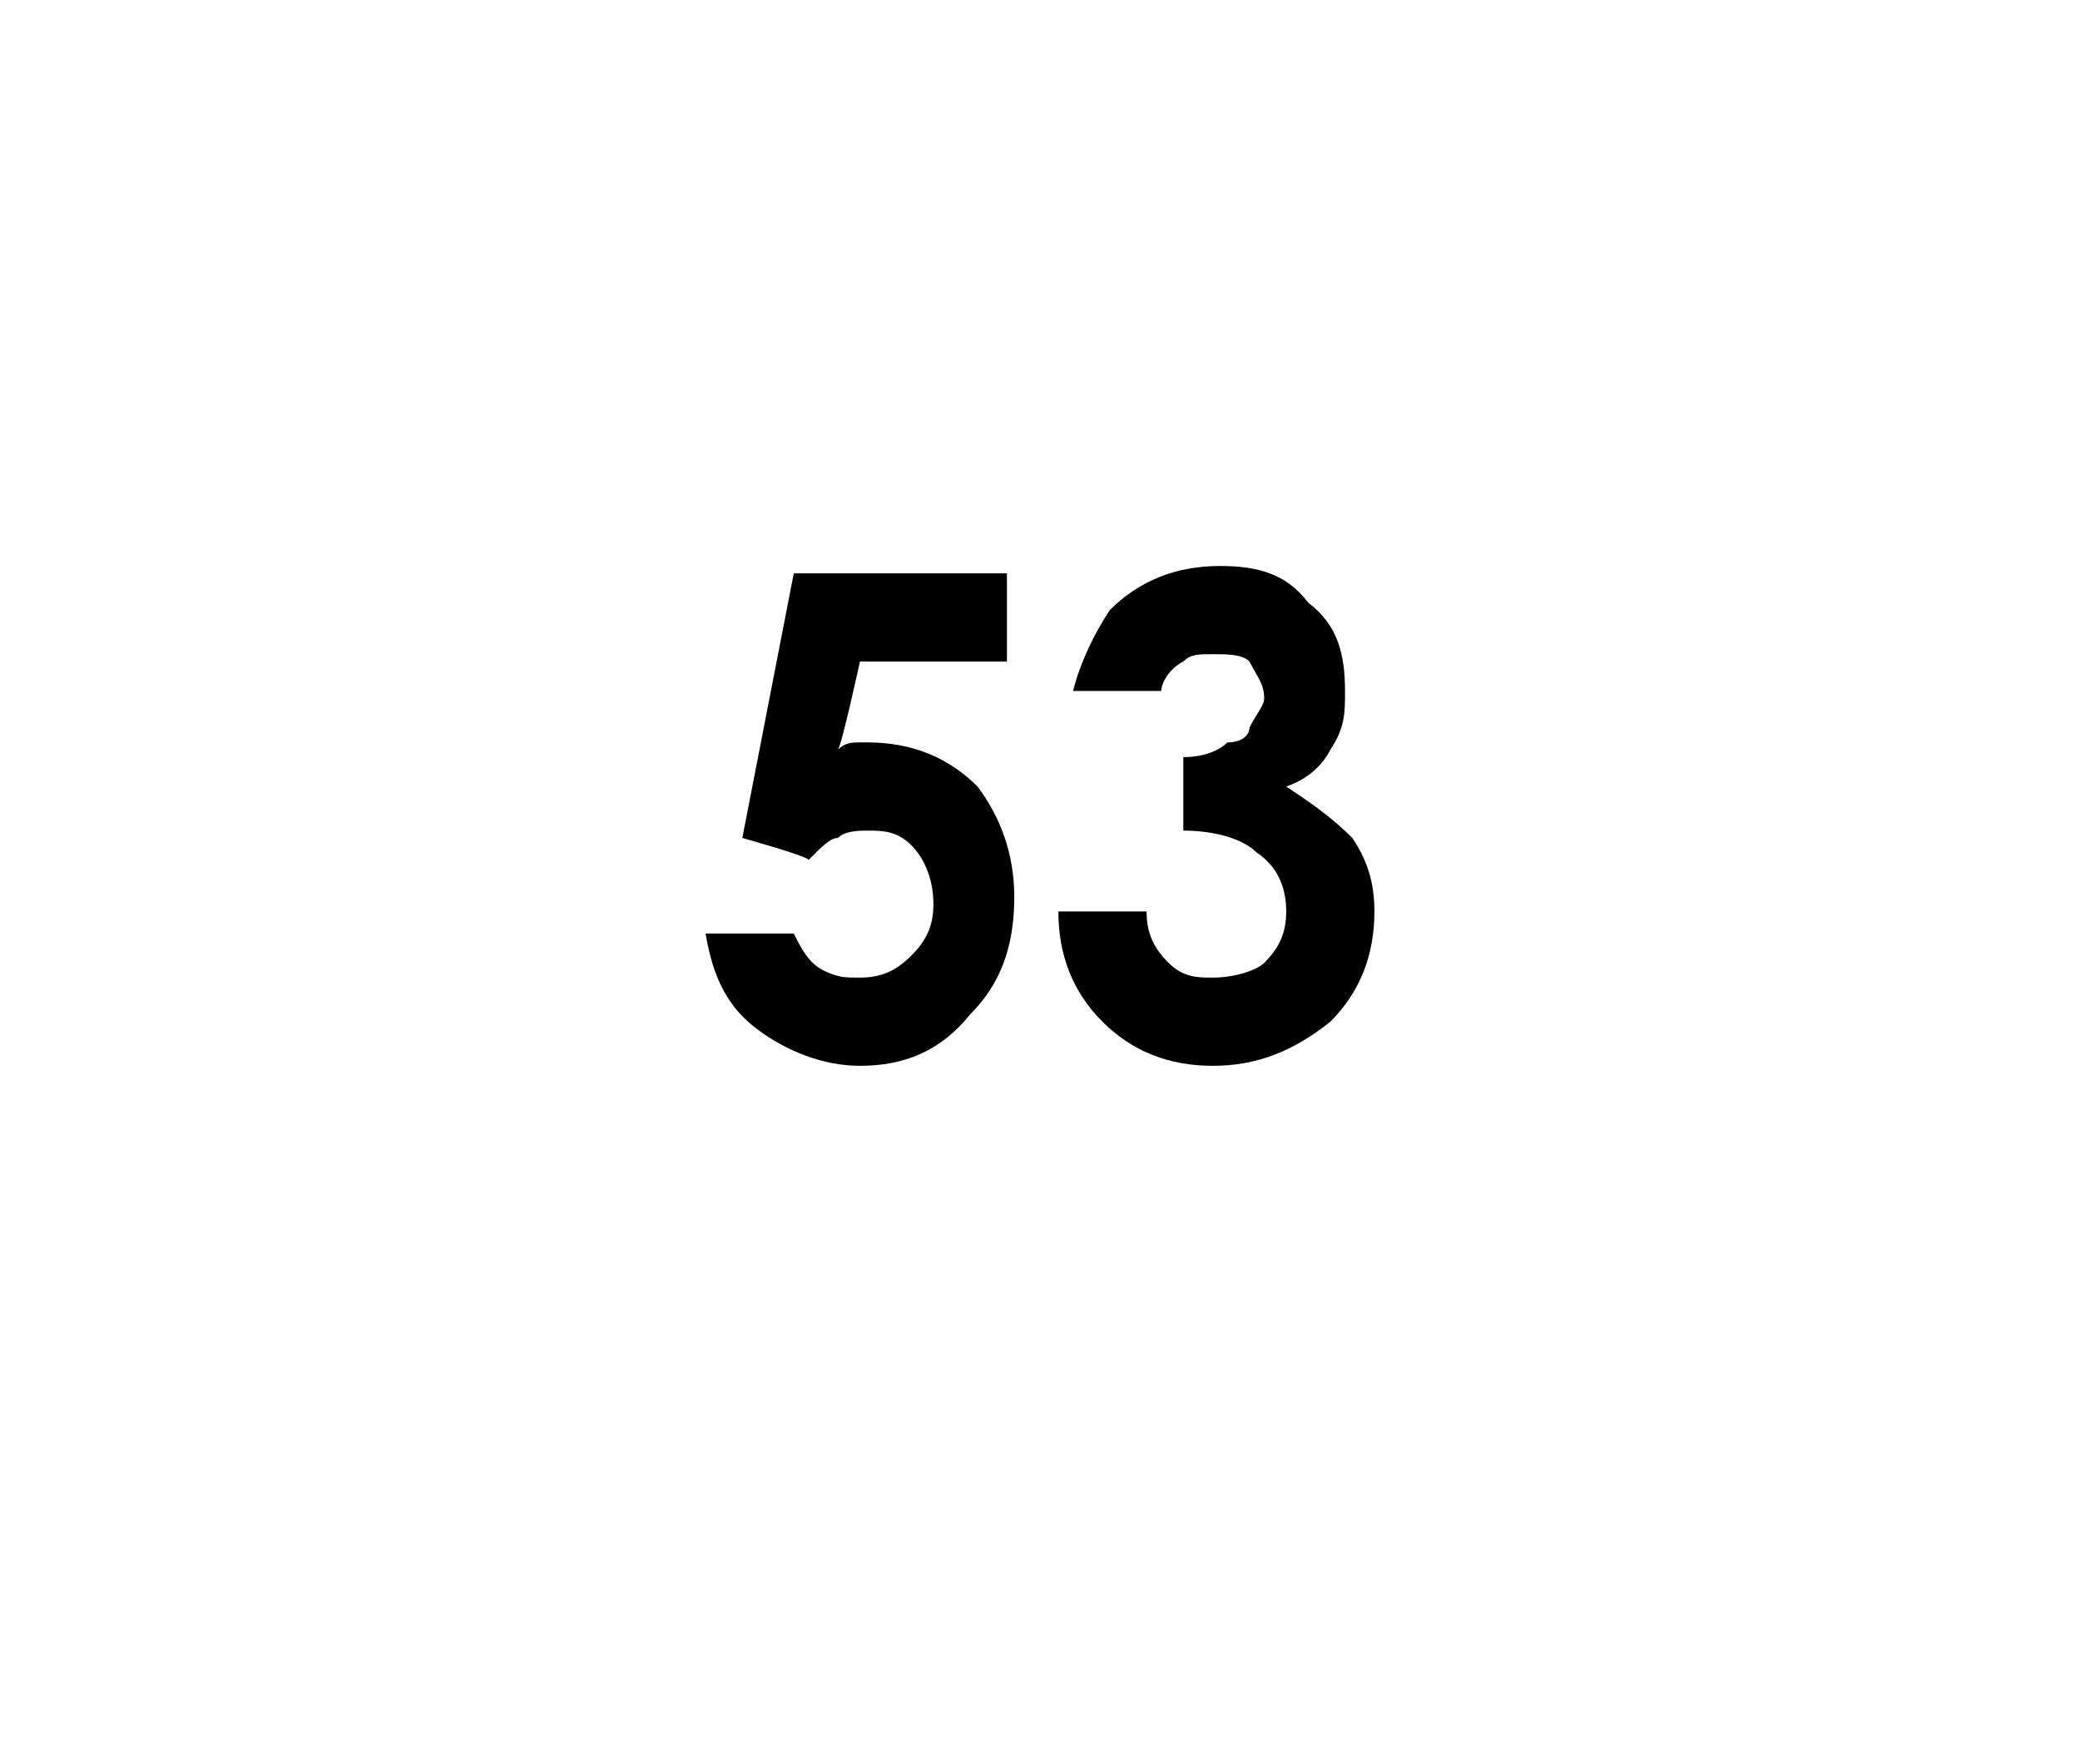 <?xml version="1.0" standalone="no"?><!DOCTYPE svg PUBLIC "-//W3C//DTD SVG 1.1//EN" "http://www.w3.org/Graphics/SVG/1.1/DTD/svg11.dtd"><svg xmlns="http://www.w3.org/2000/svg" version="1.1" width="28.3px" height="24px" viewBox="0 0 28.3 24">  <desc>53</desc>  <defs/>  <g id="Polygon30318">    <path d="M 10.8 7.8 L 13.7 7.8 L 13.7 9 L 11.7 9 C 11.7 9 11.45 10.15 11.4 10.2 C 11.5 10.1 11.6 10.1 11.7 10.1 C 11.7 10.1 11.8 10.1 11.8 10.1 C 12.4 10.1 12.9 10.3 13.3 10.7 C 13.6 11.1 13.8 11.6 13.8 12.2 C 13.8 12.9 13.6 13.4 13.2 13.8 C 12.8 14.3 12.3 14.5 11.7 14.5 C 11.2 14.5 10.7 14.3 10.3 14 C 9.9 13.7 9.7 13.3 9.6 12.7 C 9.6 12.7 10.8 12.7 10.8 12.7 C 10.9 12.9 11 13.1 11.2 13.2 C 11.4 13.3 11.5 13.3 11.7 13.3 C 12 13.3 12.2 13.2 12.4 13 C 12.6 12.8 12.7 12.6 12.7 12.3 C 12.7 12 12.6 11.7 12.4 11.5 C 12.2 11.3 12 11.3 11.8 11.3 C 11.7 11.3 11.5 11.3 11.4 11.4 C 11.3 11.4 11.2 11.5 11 11.7 C 11.03 11.66 10.1 11.4 10.1 11.4 L 10.8 7.8 Z M 15.8 9.4 C 15.8 9.4 14.6 9.4 14.6 9.4 C 14.7 9 14.9 8.6 15.1 8.3 C 15.5 7.9 16 7.7 16.6 7.7 C 17.1 7.7 17.5 7.8 17.8 8.2 C 18.2 8.5 18.3 8.9 18.3 9.4 C 18.3 9.7 18.3 9.9 18.1 10.2 C 18 10.4 17.8 10.6 17.5 10.7 C 17.8 10.9 18.1 11.1 18.4 11.4 C 18.6 11.7 18.7 12 18.7 12.4 C 18.7 13 18.5 13.5 18.1 13.9 C 17.6 14.3 17.1 14.5 16.5 14.5 C 15.9 14.5 15.4 14.3 15 13.9 C 14.6 13.5 14.4 13 14.4 12.4 C 14.4 12.4 15.6 12.4 15.6 12.4 C 15.6 12.7 15.7 12.9 15.9 13.1 C 16.1 13.3 16.3 13.3 16.5 13.3 C 16.8 13.3 17.1 13.2 17.2 13.1 C 17.4 12.9 17.5 12.7 17.5 12.4 C 17.5 12.1 17.4 11.8 17.1 11.6 C 16.9 11.4 16.5 11.3 16.1 11.3 C 16.1 11.3 16.1 10.3 16.1 10.3 C 16.4 10.3 16.6 10.2 16.7 10.1 C 16.9 10.1 17 10 17 9.9 C 17.1 9.7 17.2 9.6 17.2 9.5 C 17.2 9.3 17.1 9.2 17 9 C 16.9 8.9 16.7 8.9 16.5 8.9 C 16.3 8.9 16.2 8.9 16.1 9 C 15.9 9.1 15.8 9.3 15.8 9.4 Z " stroke="none" fill="#000"/>  </g></svg>